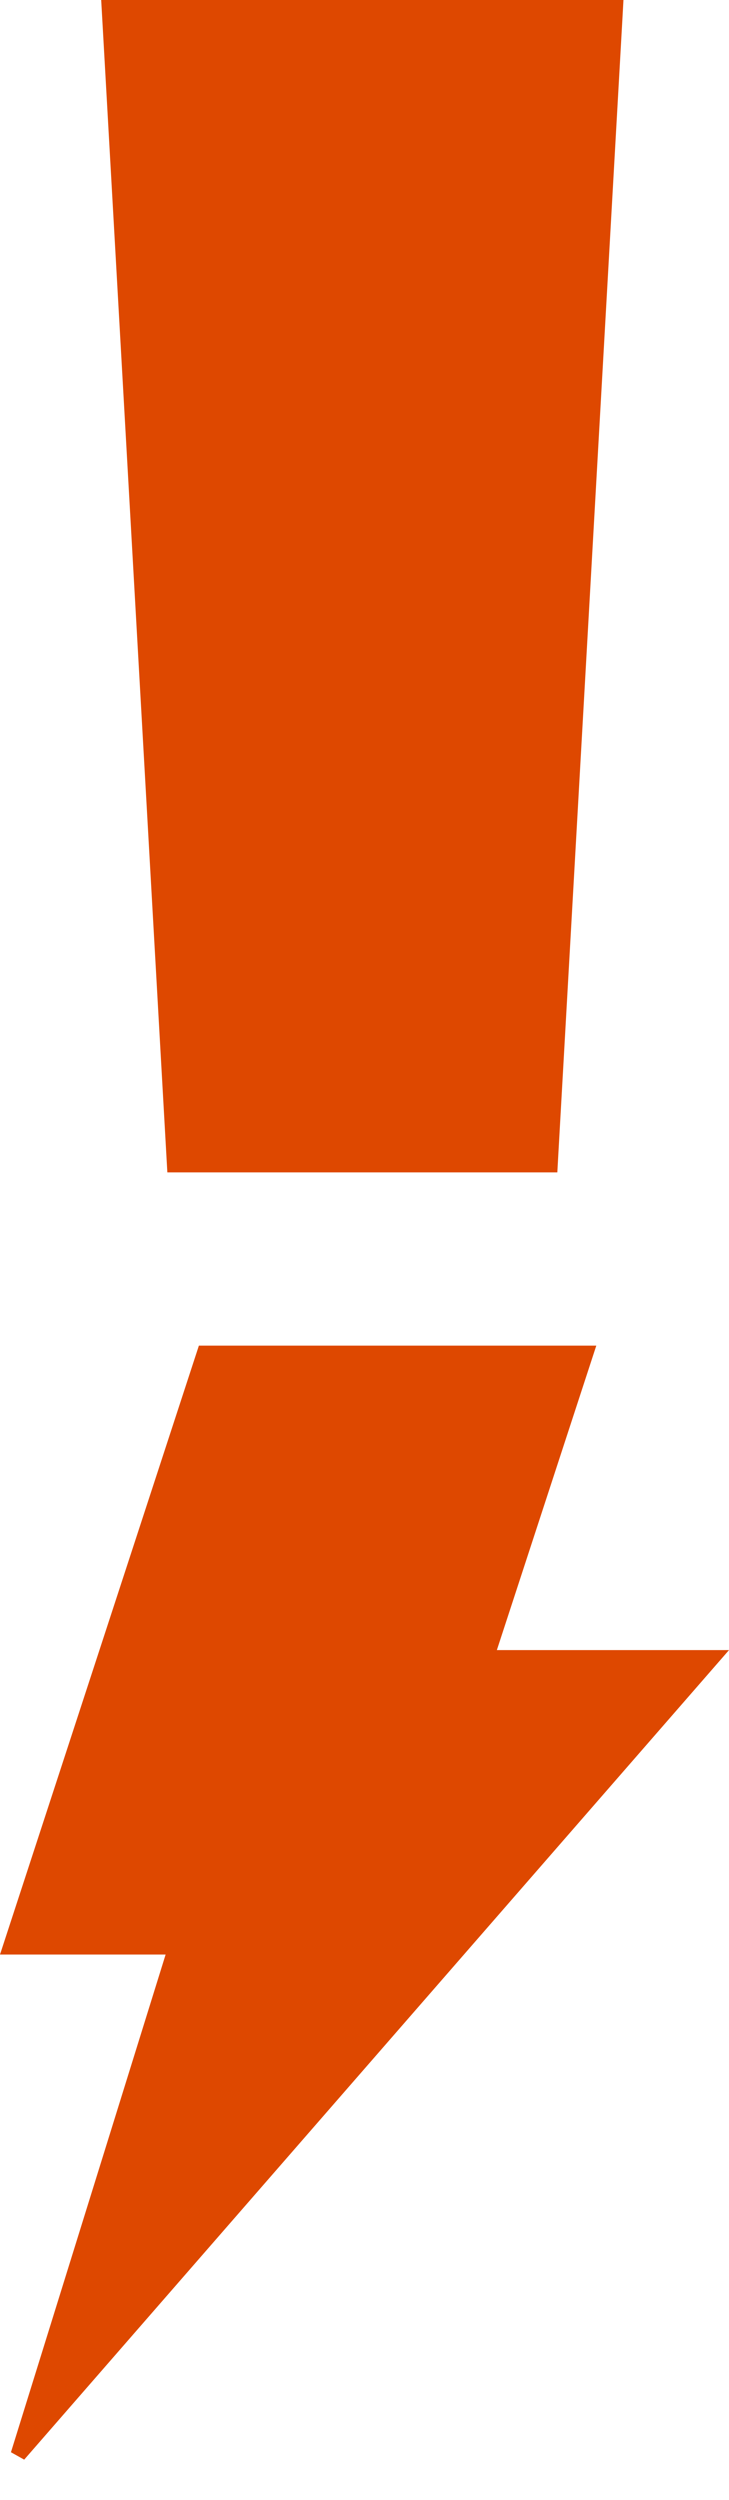 <?xml version="1.0" encoding="UTF-8"?> <svg xmlns="http://www.w3.org/2000/svg" width="47" height="161" viewBox="0 0 47 161" fill="none"><path d="M37.755 87.161L31.558 106.113L31.344 106.768H32.033H45.901L1.183 158.076L11.155 126.024L11.357 125.375H10.678H0.69L13.185 87.161H37.755Z" fill="#DE4800" stroke="#DE4800"></path><path d="M11.235 74.531L11.262 75.003H11.734H34.986H35.459L35.485 74.531L39.638 1.028L39.667 0.5H39.138H7.582H7.053L7.083 1.028L11.235 74.531Z" fill="#DE4800" stroke="#DE4800"></path></svg> 